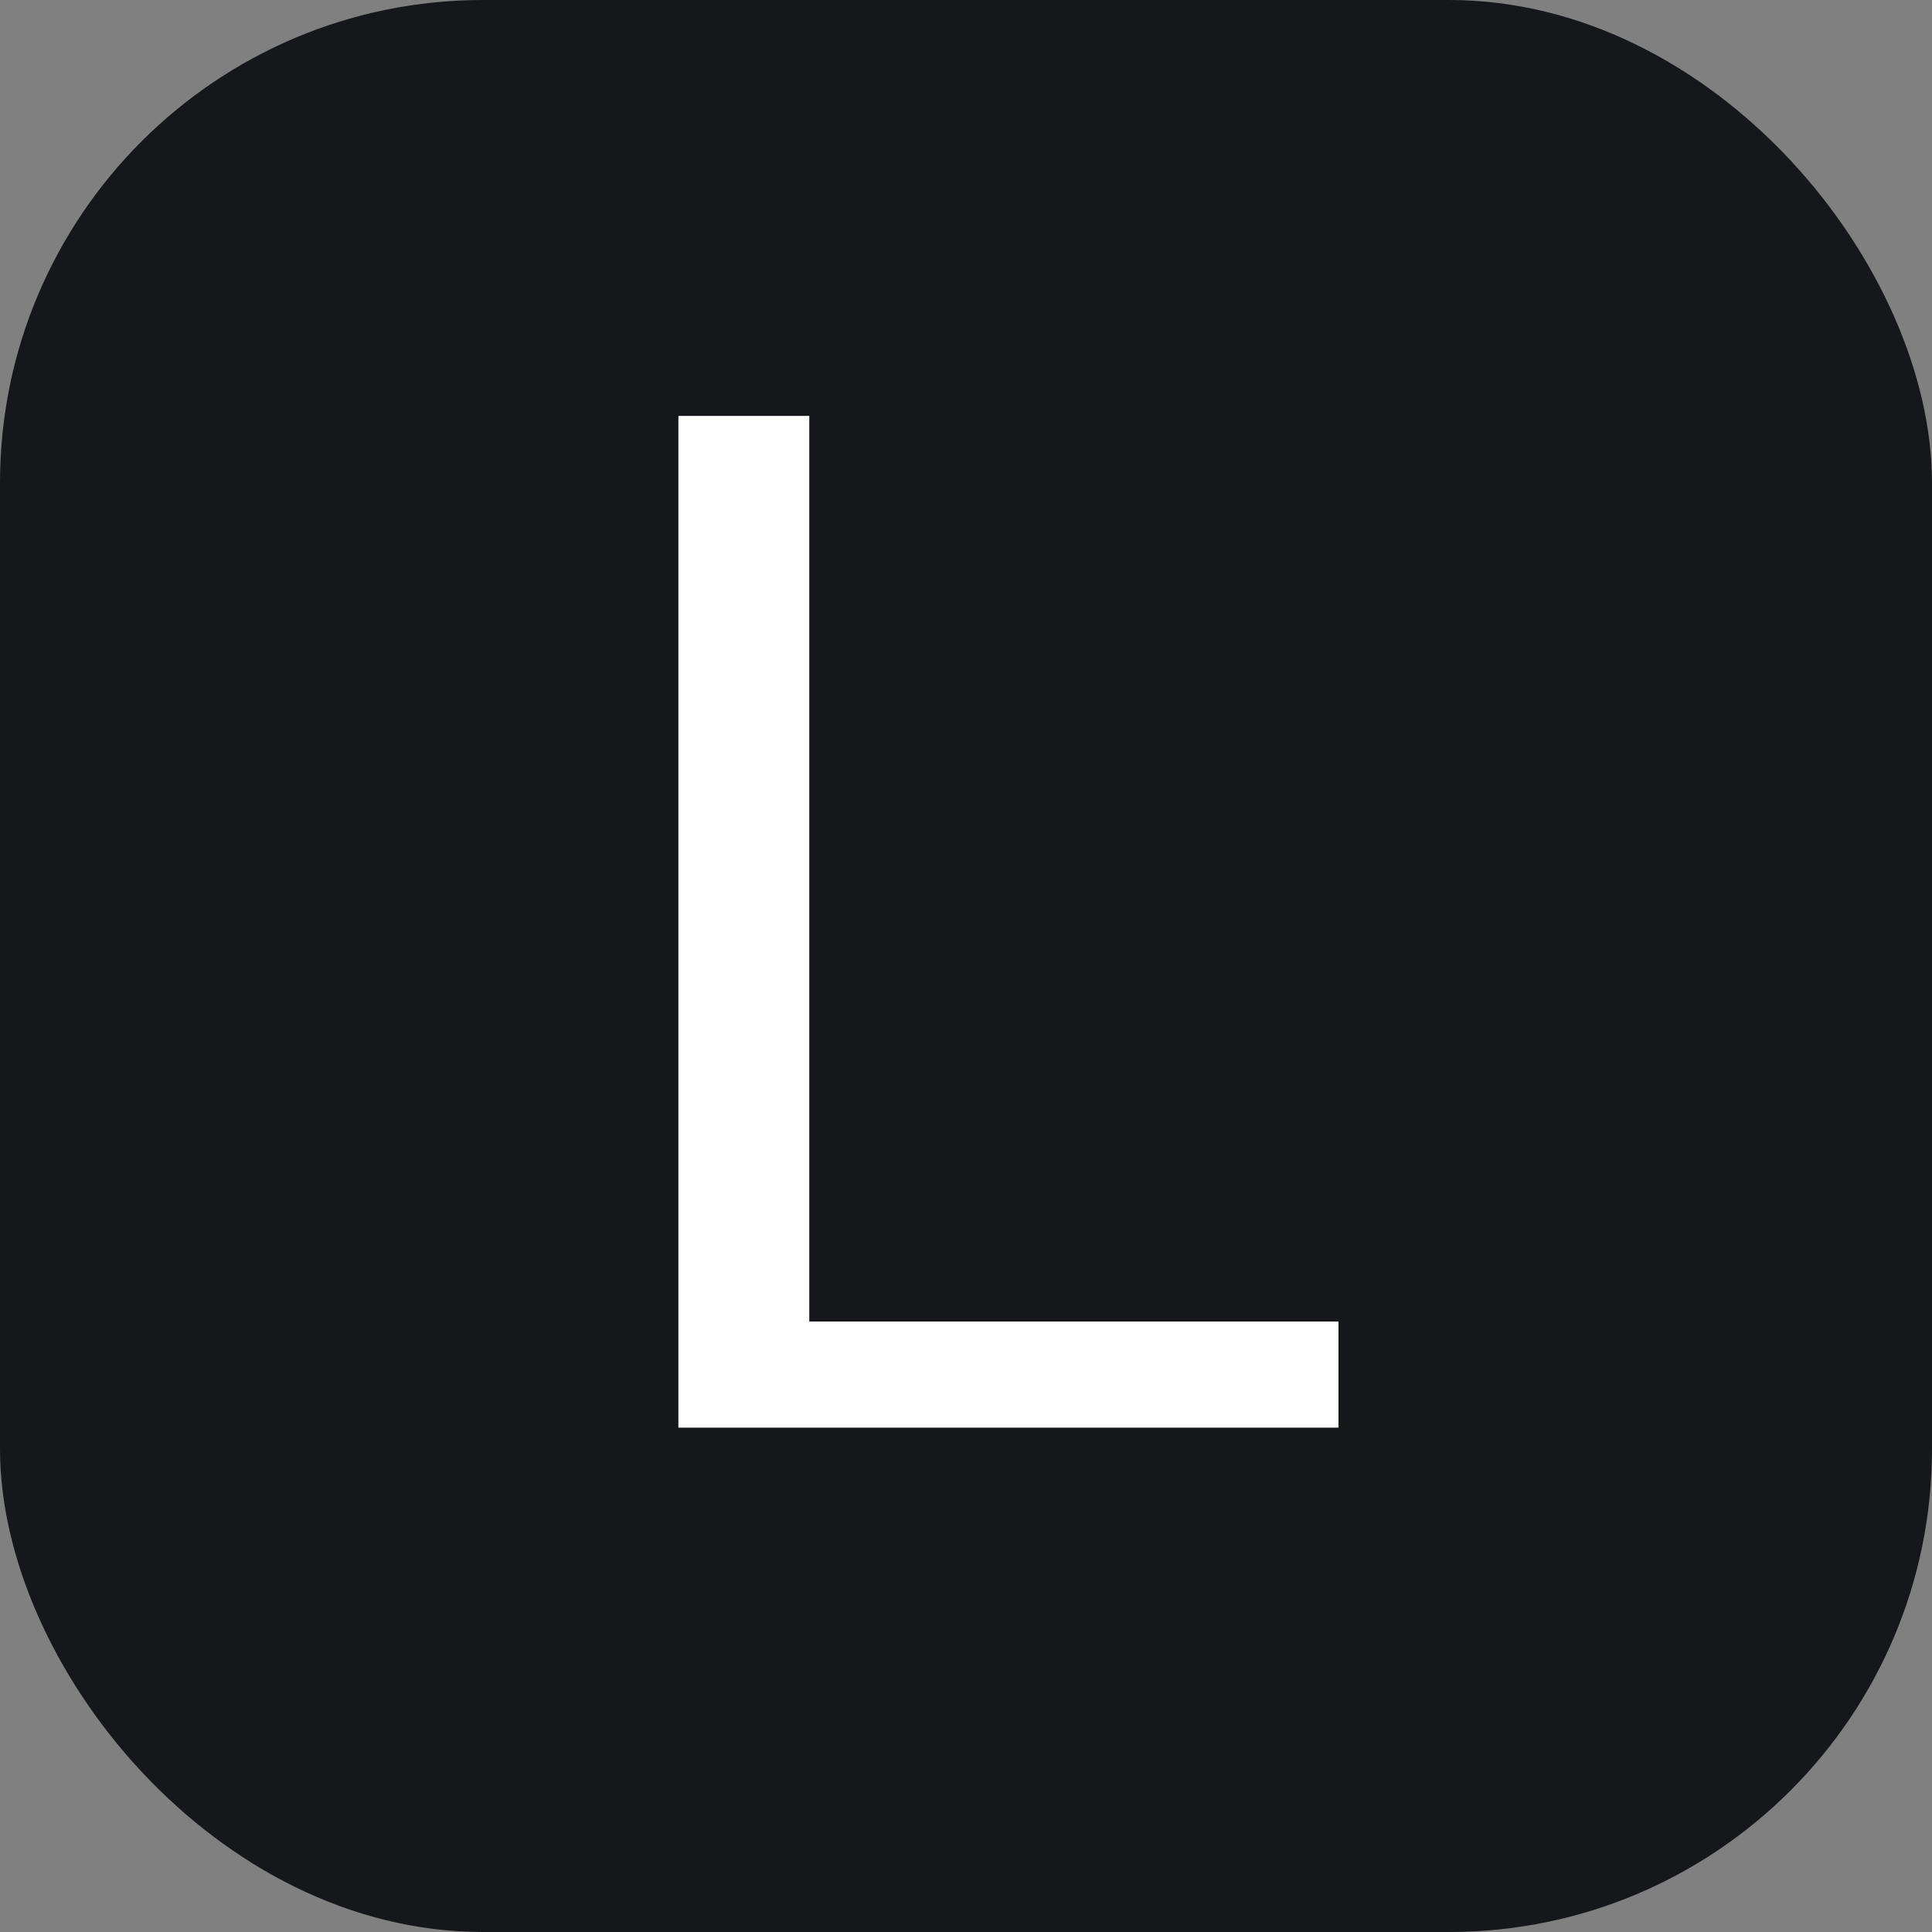 <?xml version="1.0" encoding="UTF-8"?><svg id="a" xmlns="http://www.w3.org/2000/svg" viewBox="0 0 128 128"><rect x="0" y="0" width="128" height="128" fill="#808080" stroke="none"/><defs><style>.b{fill:#fff;}.c{fill:#16171a;}</style></defs><rect class="c" y="0" width="128" height="128" rx="32" ry="32"/><path class="b" d="M53.617,27.555v60h35.062v7.031H44.945V27.555h8.672Z"/></svg>